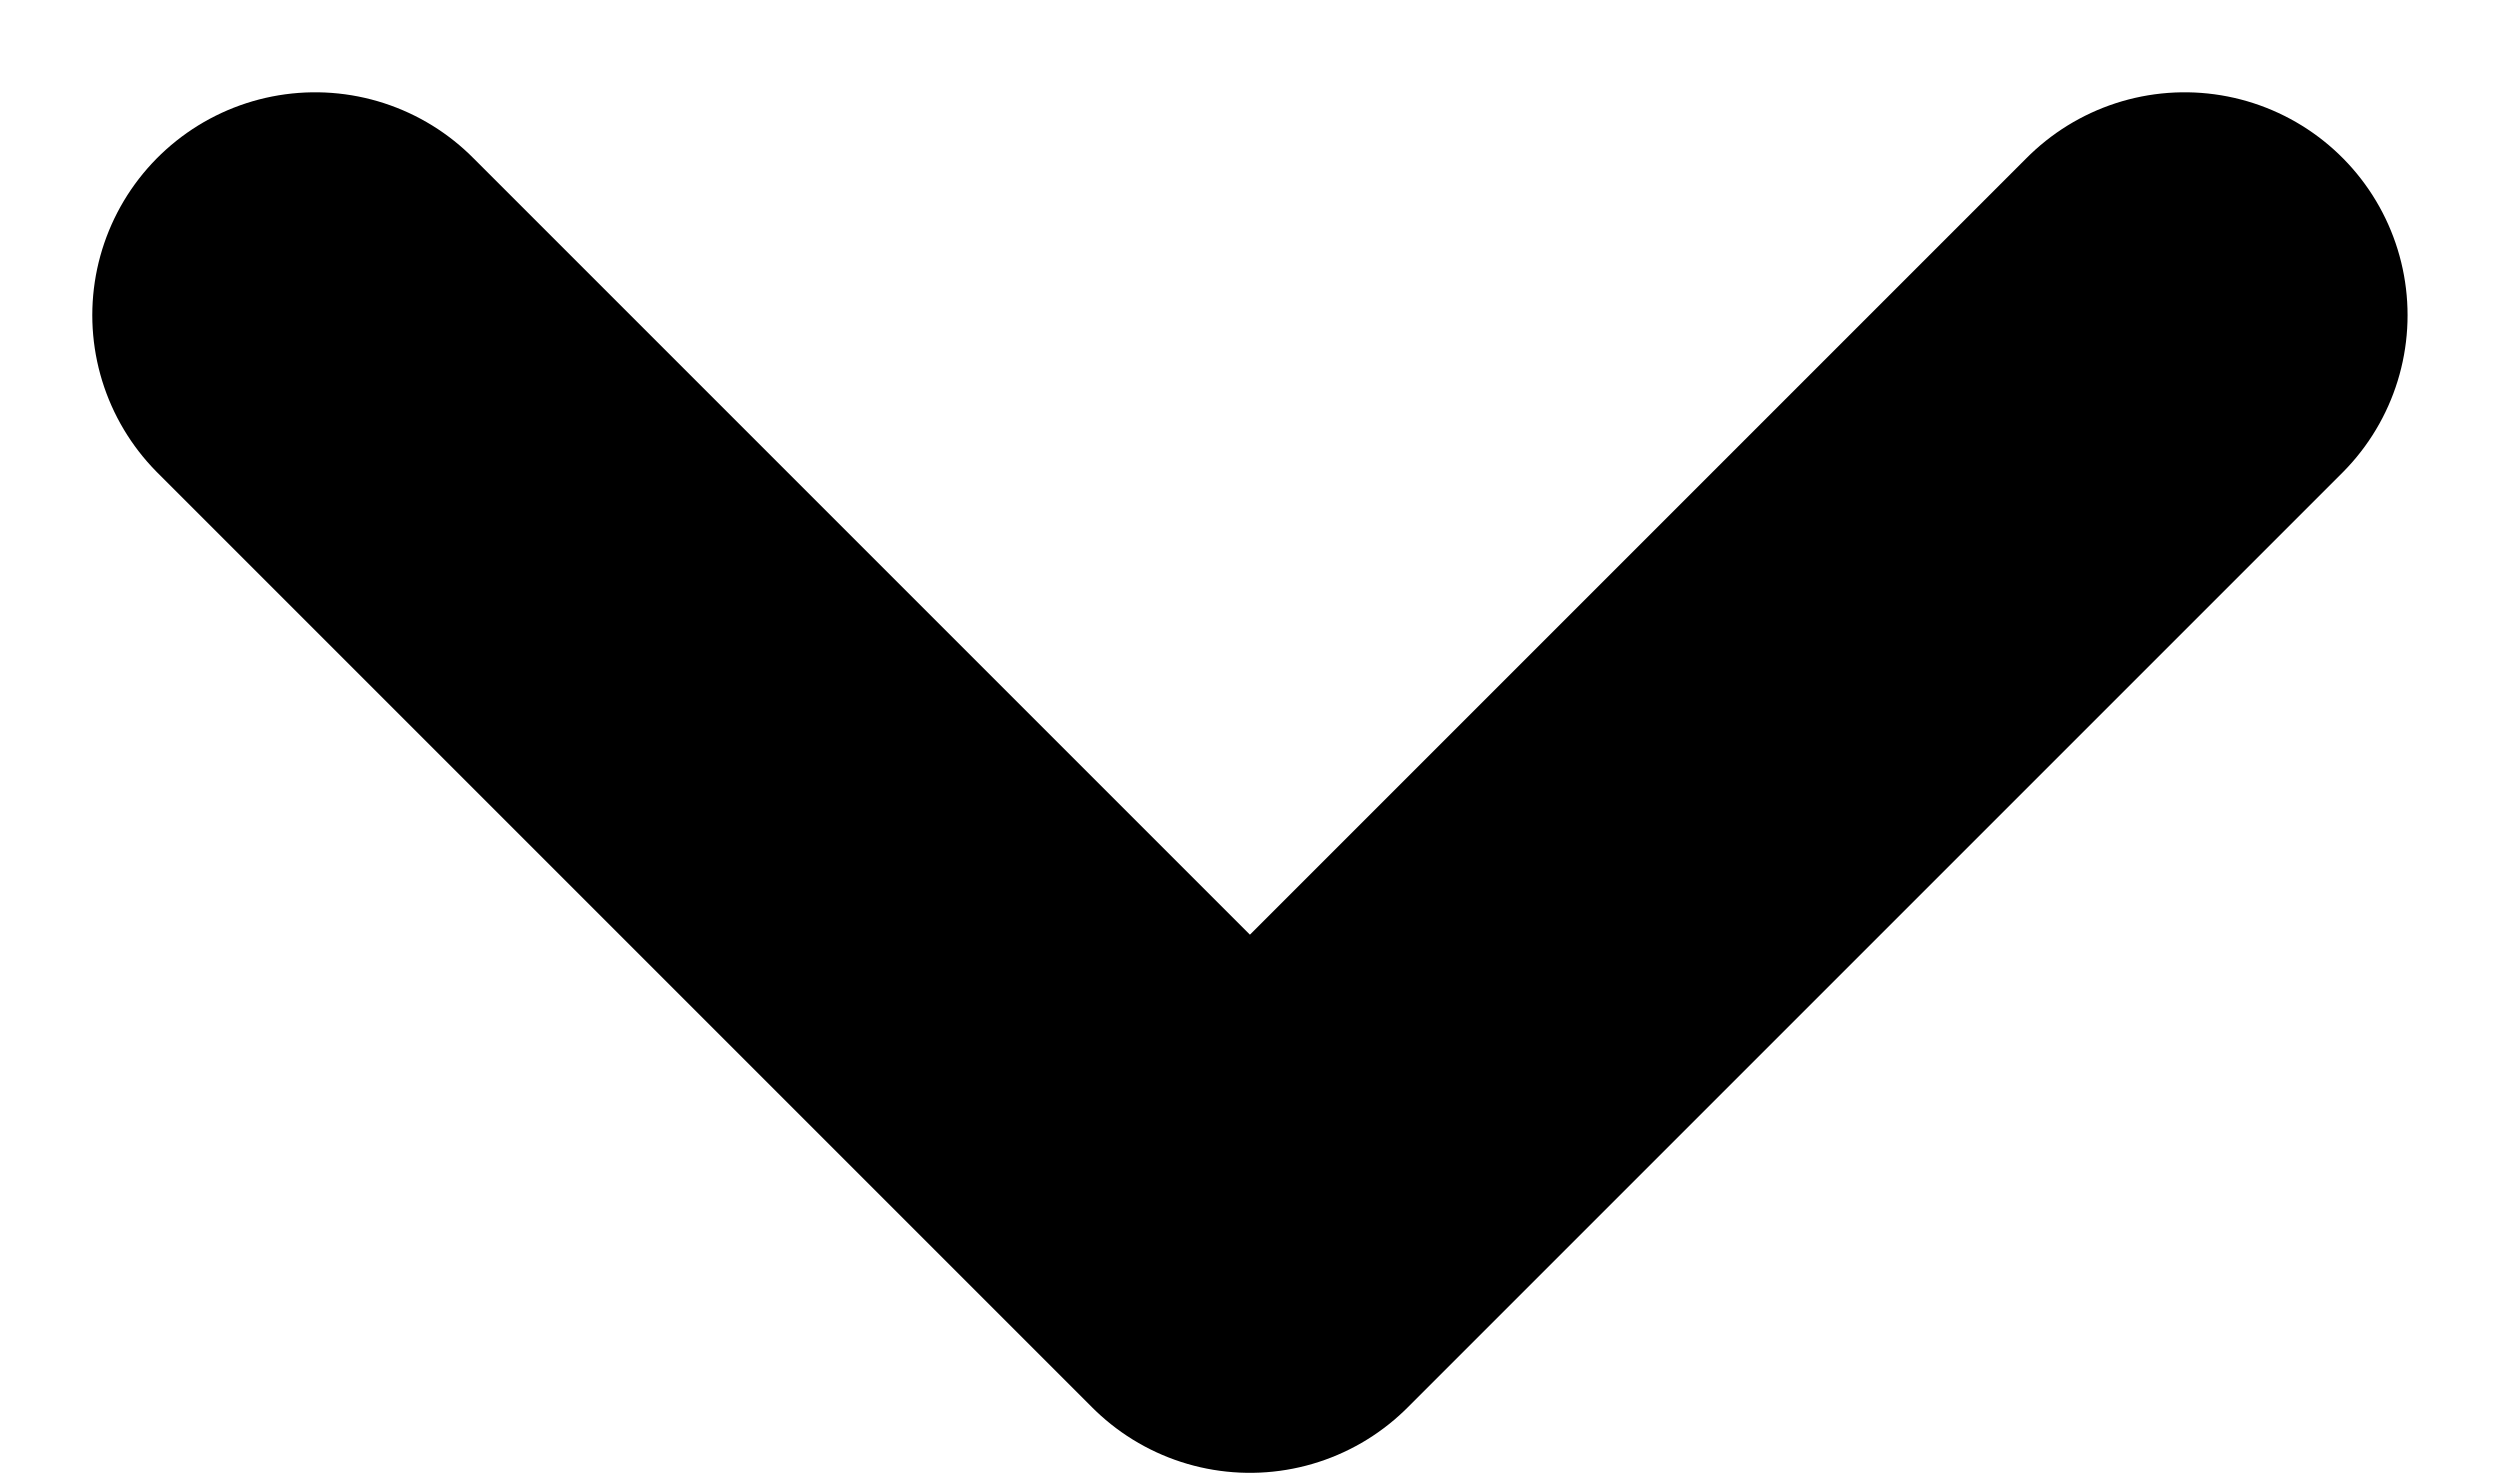<svg xmlns="http://www.w3.org/2000/svg" width="16.823" height="9.911" viewBox="0 0 16.823 9.911">
  <path id="Icon_feather-chevron-down" data-name="Icon feather-chevron-down" d="M0,6.29,6.29,0l6.29,6.29" transform="translate(14.701 8.411) rotate(180)" fill="none" stroke="#000" stroke-linecap="round" stroke-linejoin="round" stroke-width="3"/>
</svg>
